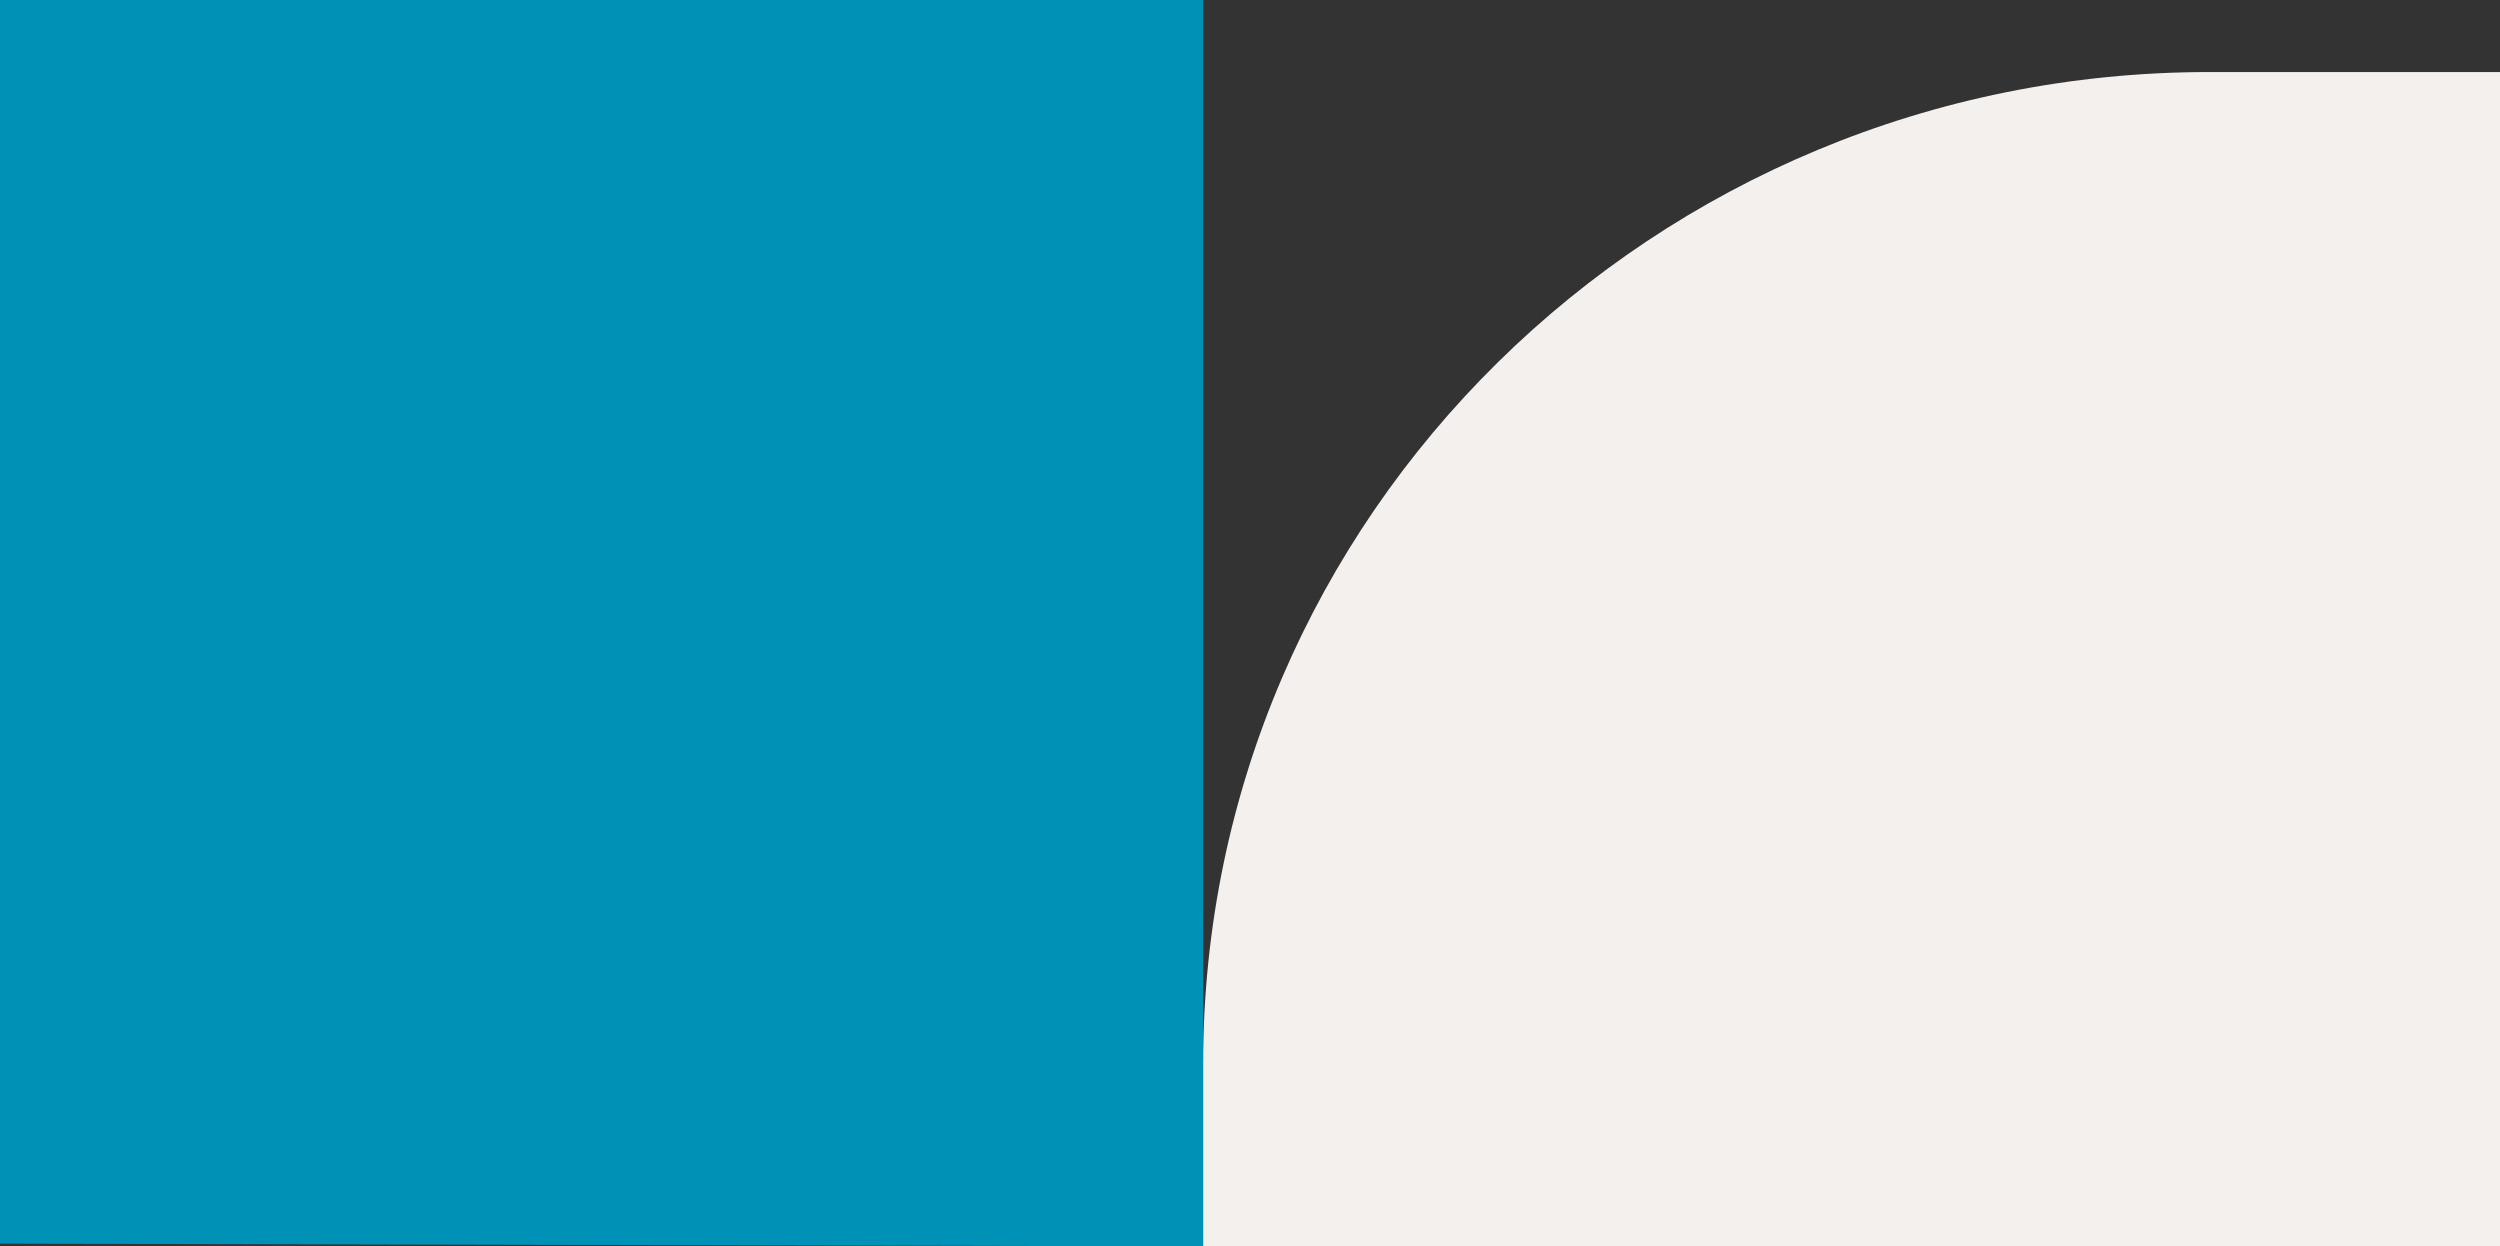 <svg width="347" height="173" viewBox="0 0 347 173" fill="none" xmlns="http://www.w3.org/2000/svg">
<rect x="0" y="0" width="347" height="173" fill="#333333" stroke="none"/>
<path d="M167 0H0V172.618L167 173V0Z" fill="#0092B6"/>
<path d="M167 173L167 147.569C167 71.594 229.514 10 306.628 10L347 10L347 173L167 173Z" fill="#F4F0EE"/>
</svg>
